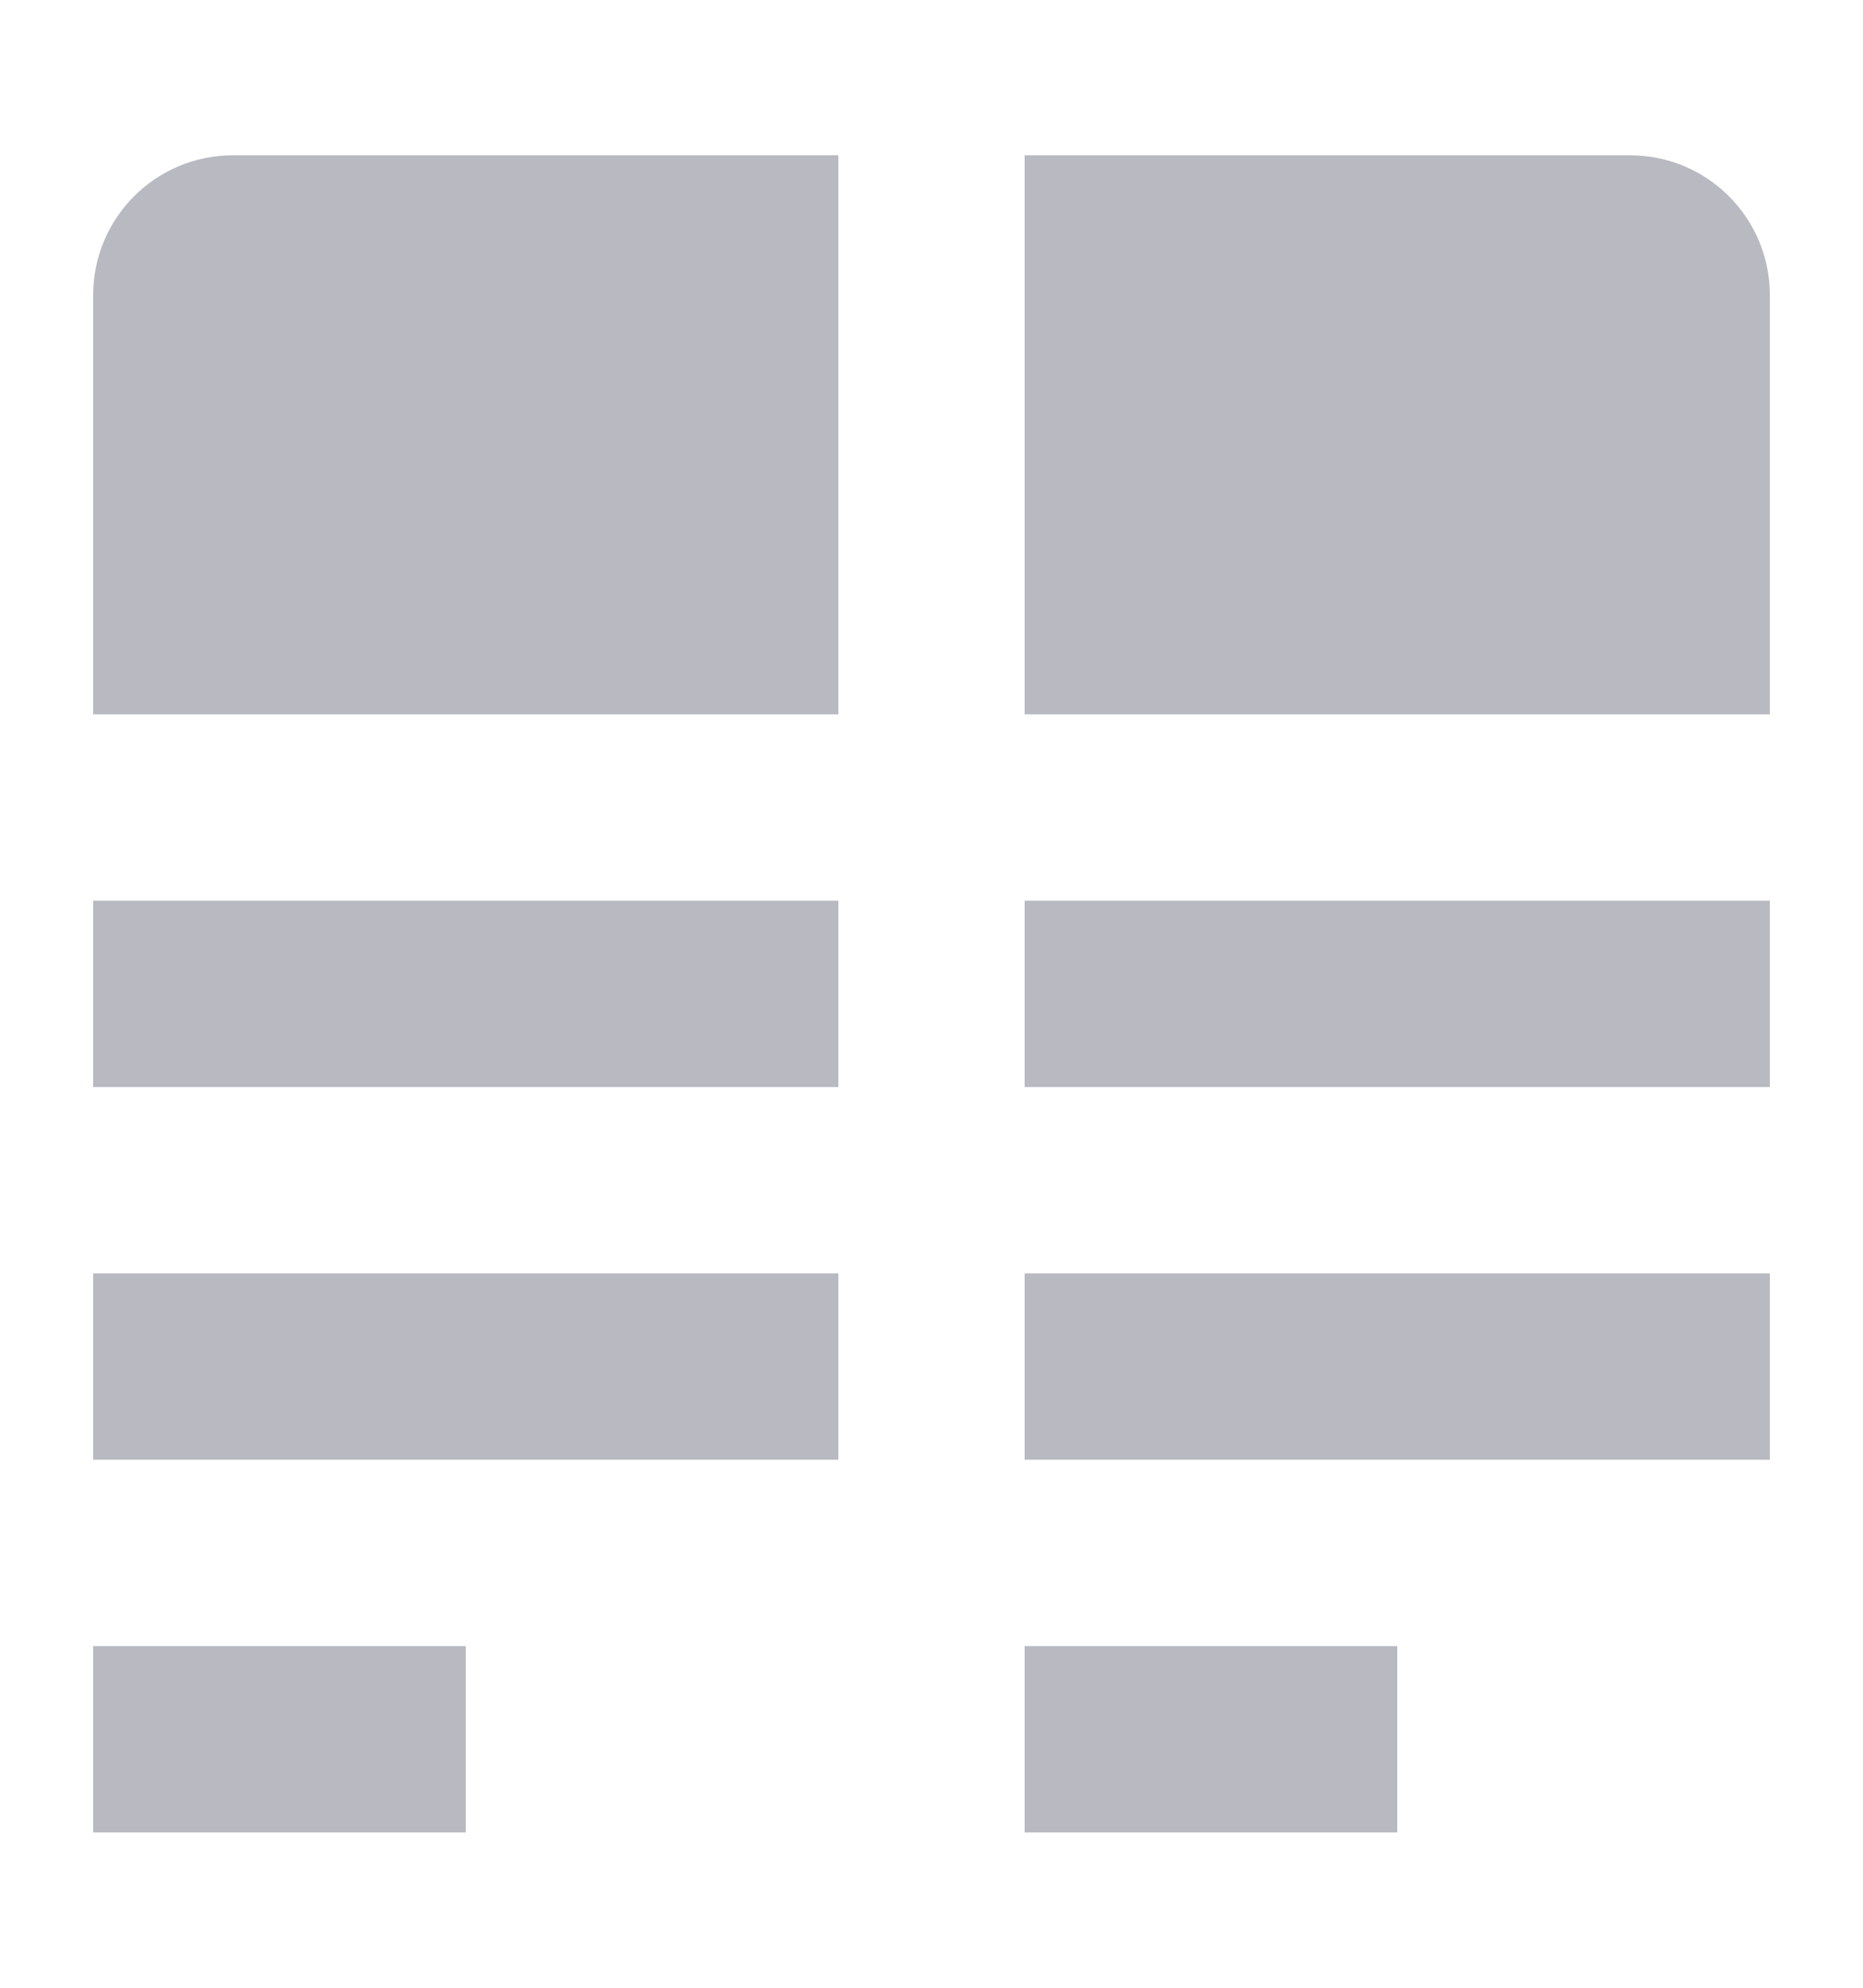 <svg xmlns="http://www.w3.org/2000/svg" width="15" height="16" viewBox="0 0 15 16" fill="none">
  <path d="M6.75 5.75L6.75 1.25H1.875C1.254 1.25 0.75 1.754 0.75 2.375V5.75L6.75 5.75Z" fill="#B9B9C2"/>
  <path d="M14.25 2.375C14.25 1.754 13.746 1.25 13.125 1.25H8.25V5.75L14.25 5.75V2.375Z" fill="#B9B9C2"/>
  <path d="M0.75 7.25H6.75V8.75H0.75V7.25Z" fill="#B9B9C2"/>
  <path d="M14.25 7.25H8.25V8.75H14.25V7.25Z" fill="#B9B9C2"/>
  <path d="M0.75 10.25H6.75V11.75H0.75V10.25Z" fill="#B9B9C2"/>
  <path d="M14.25 10.25H8.25V11.75H14.25V10.25Z" fill="#B9B9C2"/>
  <path d="M0.75 13.25H3.75V14.75H0.75V13.25Z" fill="#B9B9C2"/>
  <path d="M11.25 13.25H8.25V14.75H11.25V13.25Z" fill="#B9B9C2"/>
</svg>